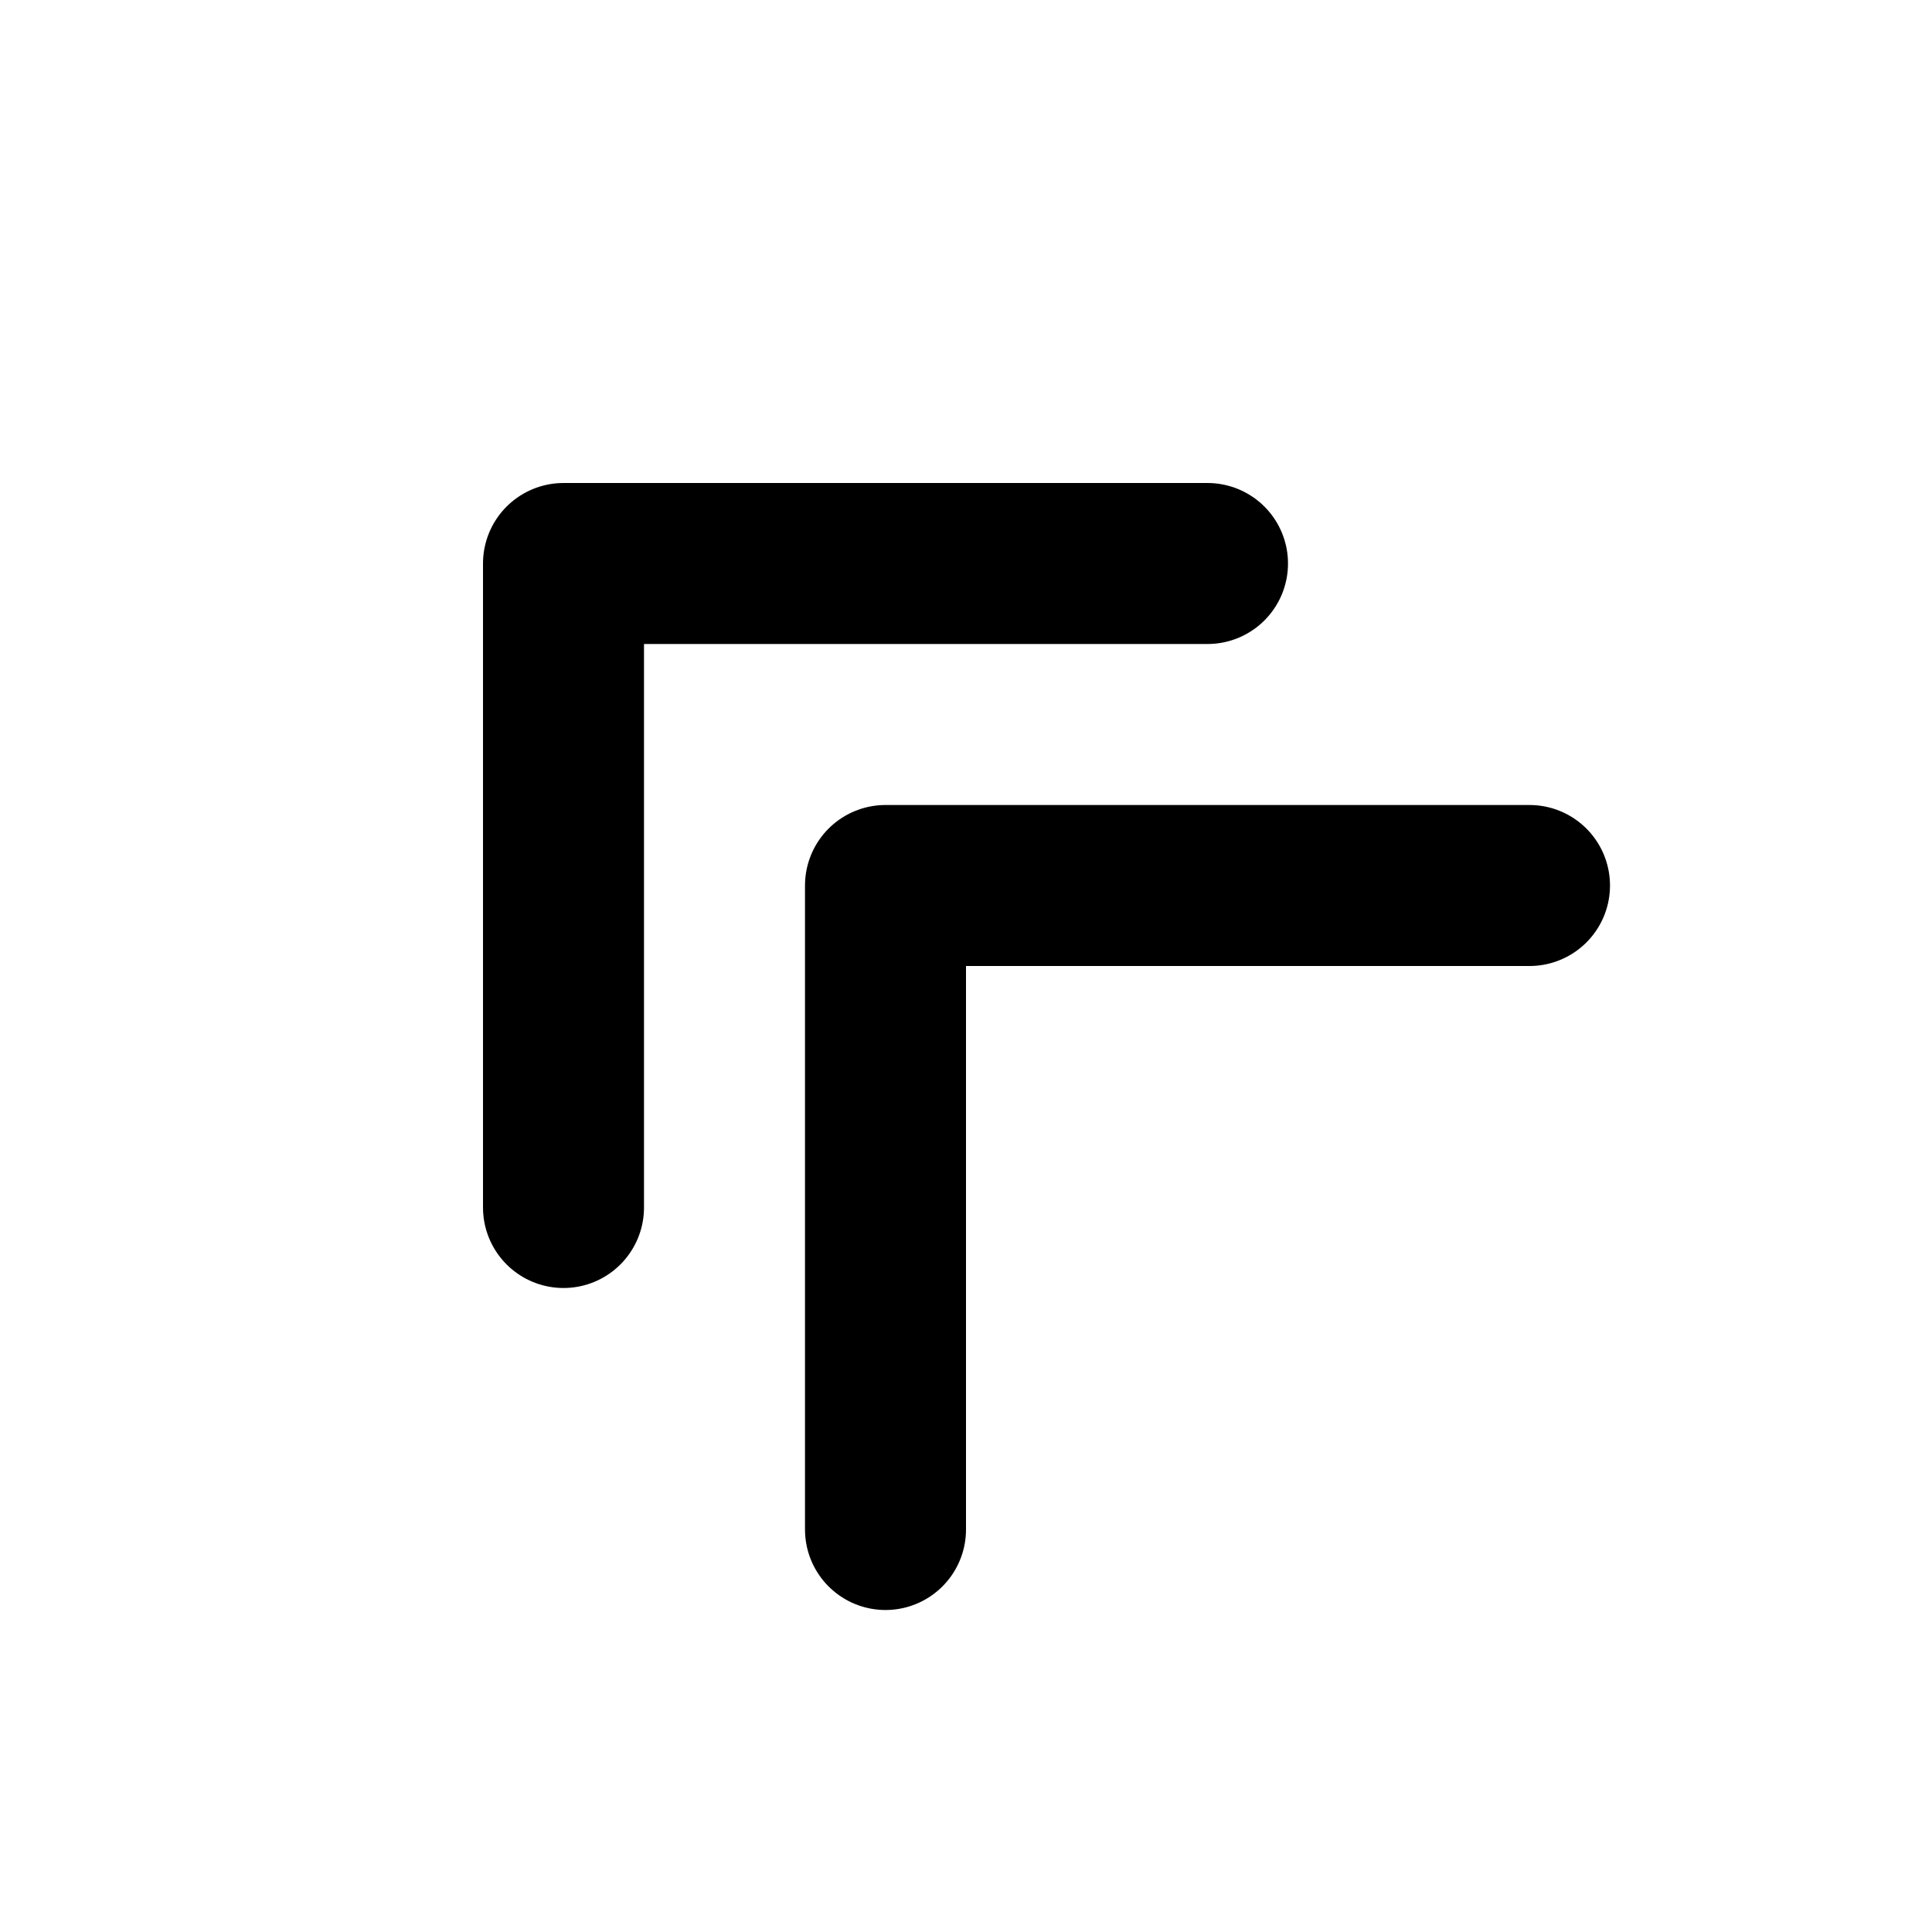 <!--
tags: [move, aside, top]
category: Arrows
version: "1.24"
unicode: "ed0f"
-->
<svg
  xmlns="http://www.w3.org/2000/svg"
  width="24"
  height="24"
  viewBox="0 0 24 24"
  fill="none"
  stroke="currentColor"
  stroke-width="2"
  stroke-linecap="round"
  stroke-linejoin="round"
>
  <path d="M7 15v-8h8" />
  <path d="M11 19v-8h8" />
</svg>
